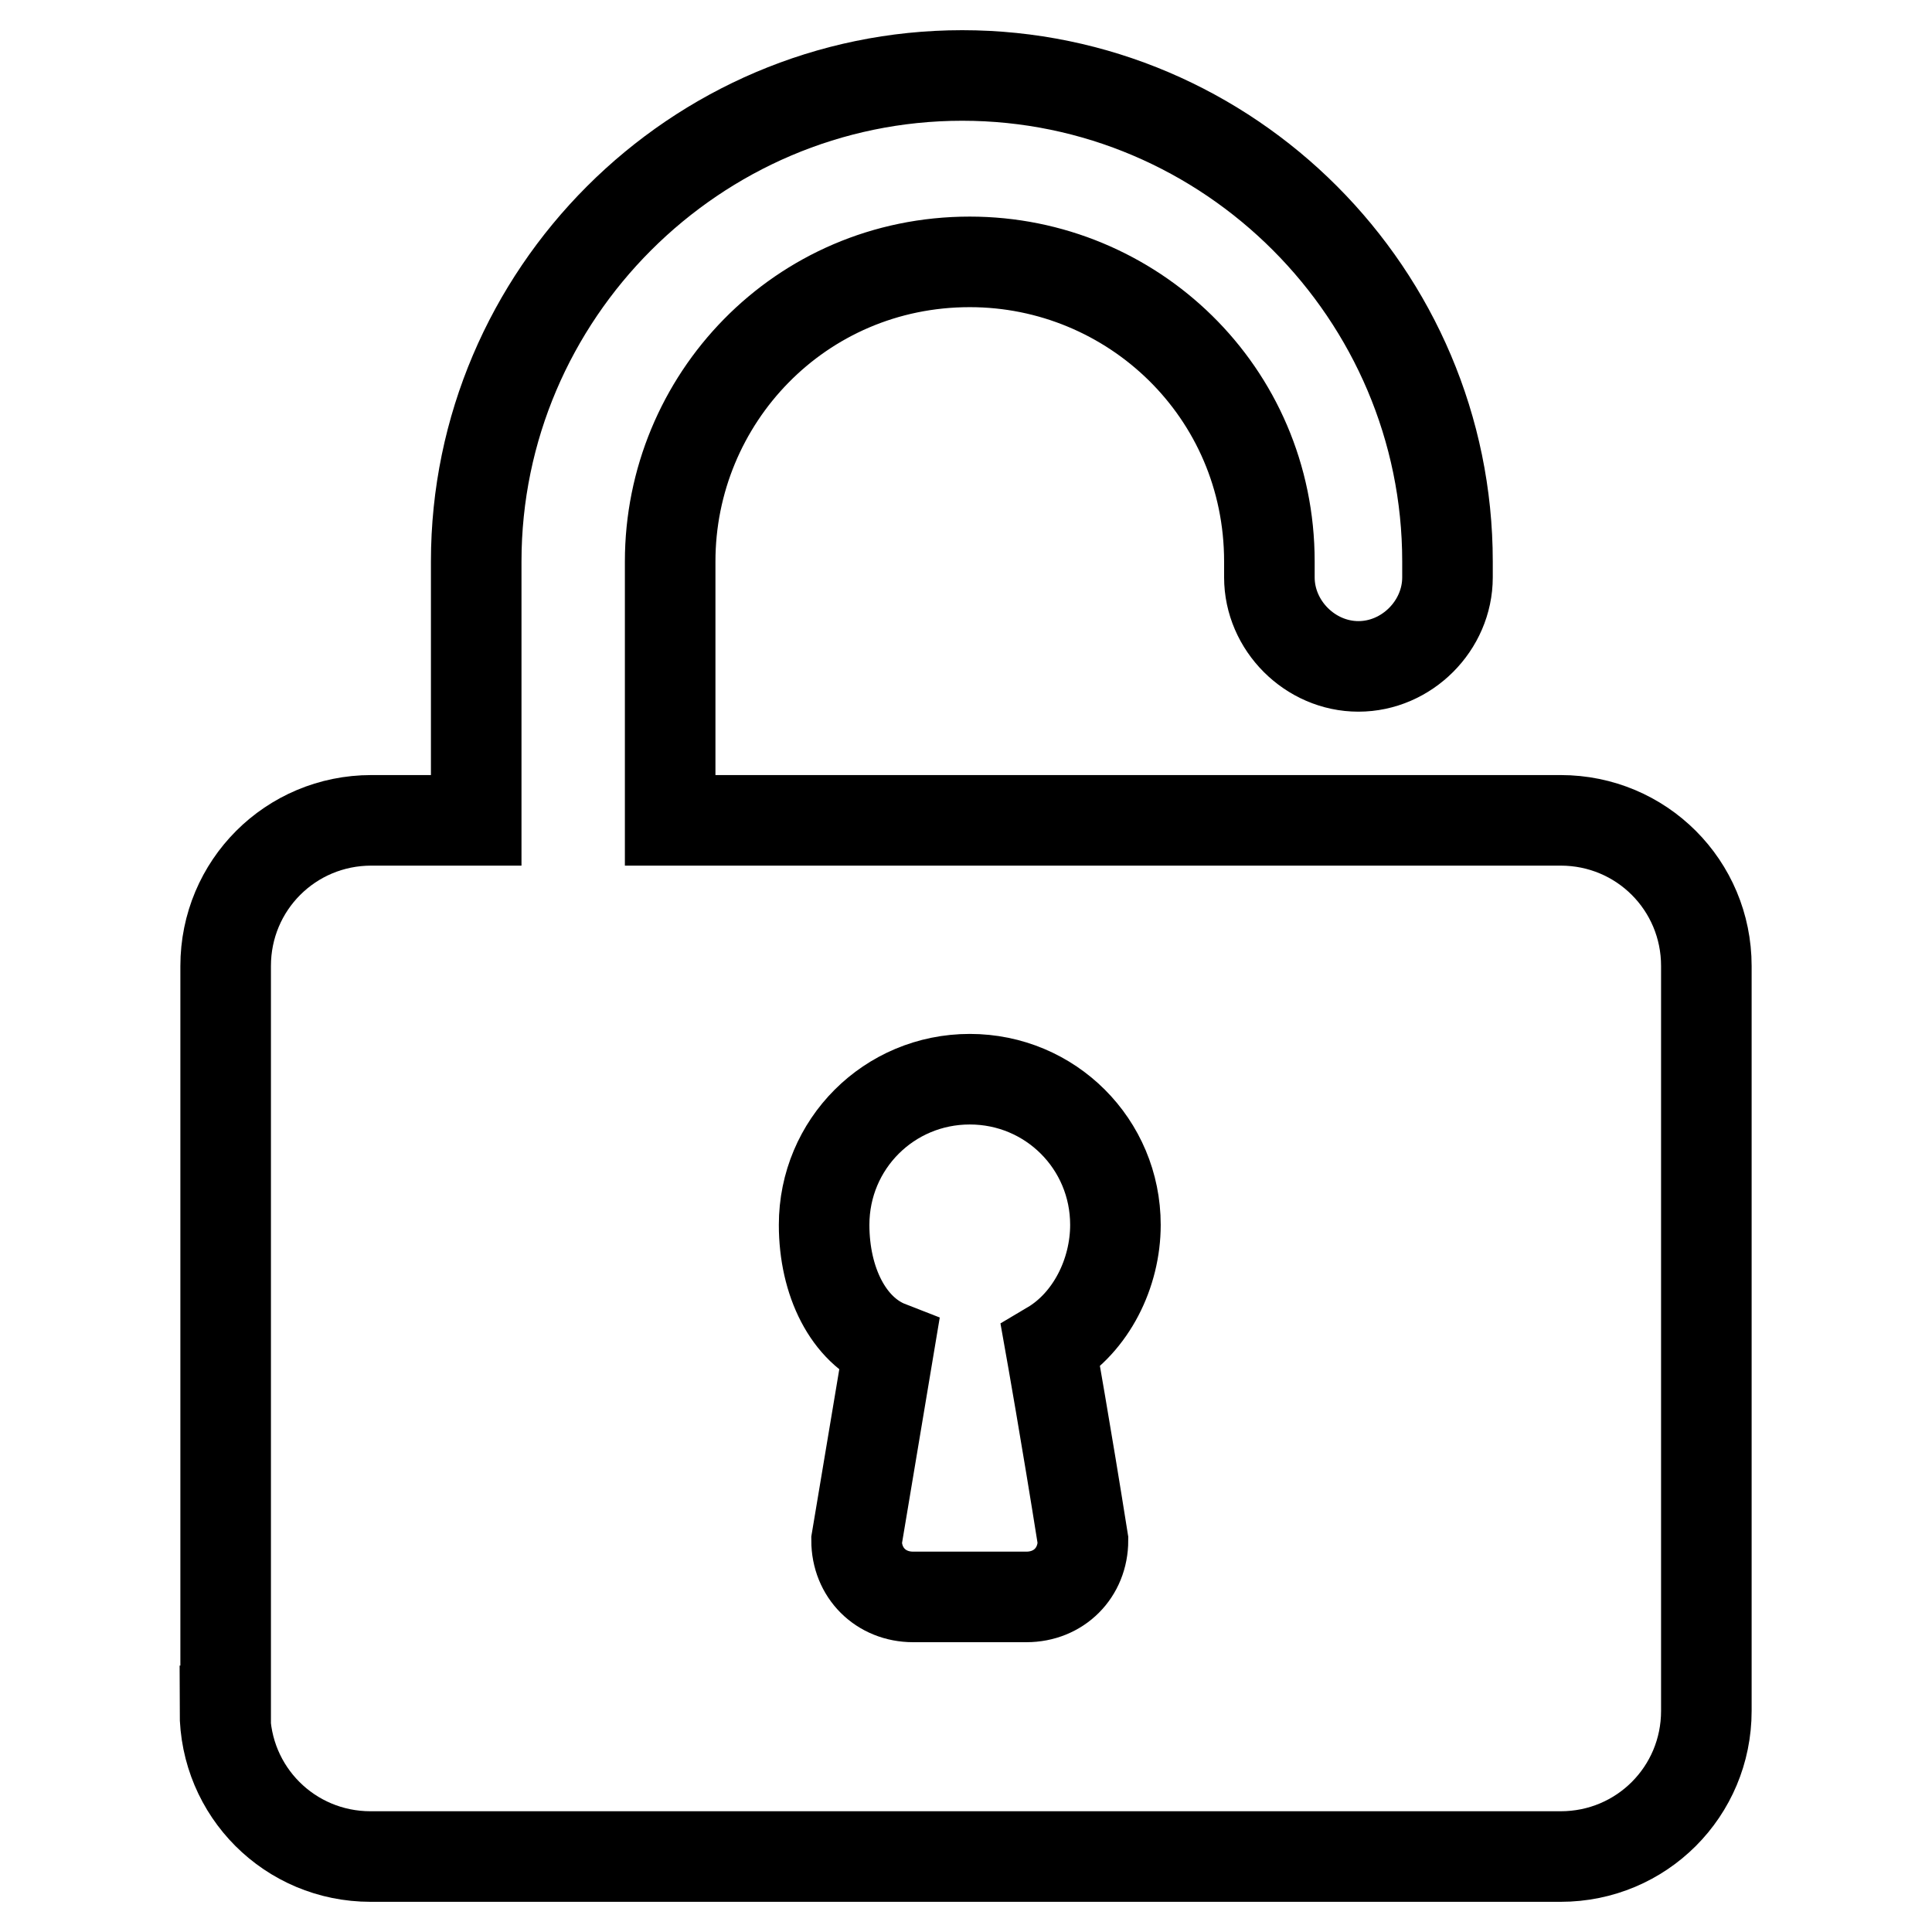<?xml version="1.0" encoding="utf-8"?>
<!-- Svg Vector Icons : http://www.onlinewebfonts.com/icon -->
<!DOCTYPE svg PUBLIC "-//W3C//DTD SVG 1.1//EN" "http://www.w3.org/Graphics/SVG/1.1/DTD/svg11.dtd">
<svg version="1.1" xmlns="http://www.w3.org/2000/svg" xmlns:xlink="http://www.w3.org/1999/xlink" x="0px" y="0px" viewBox="0 0 256 256" enable-background="new 0 0 256 256" xml:space="preserve">
<g><g><path stroke-width="12" fill-opacity="0" stroke="#000000"  d="M29.8,226.7c0,10.7,8.6,19.3,19.3,19.3h157.7c10.7,0,19.3-8.6,19.3-19.3V128c0-10.7-8.6-19.3-19.3-19.3h-118V74.4c0-21.5,17.2-39.7,39.7-39.7c21.5,0,39.7,17.2,39.7,39.7v2.1c0,6.4,5.4,11.8,11.8,11.8c6.4,0,11.8-5.4,11.8-11.8v-2.1c0-35.4-28.9-64.4-64.3-64.4c-35.4,0-64.4,29-64.4,64.4v34.3H49.2c-10.7,0-19.3,8.6-19.3,19.3V226.7z M109.2,162.3c0-10.7,8.6-19.3,19.3-19.3c10.7,0,19.3,8.6,19.3,19.3c0,6.4-3.2,12.9-8.6,16.1c0,0,2.1,11.8,4.3,25.7c0,4.3-3.2,7.5-7.5,7.5h-15c-4.3,0-7.5-3.2-7.5-7.5l4.3-25.7C112.4,176.3,109.2,169.8,109.2,162.3z"/></g></g>
</svg>